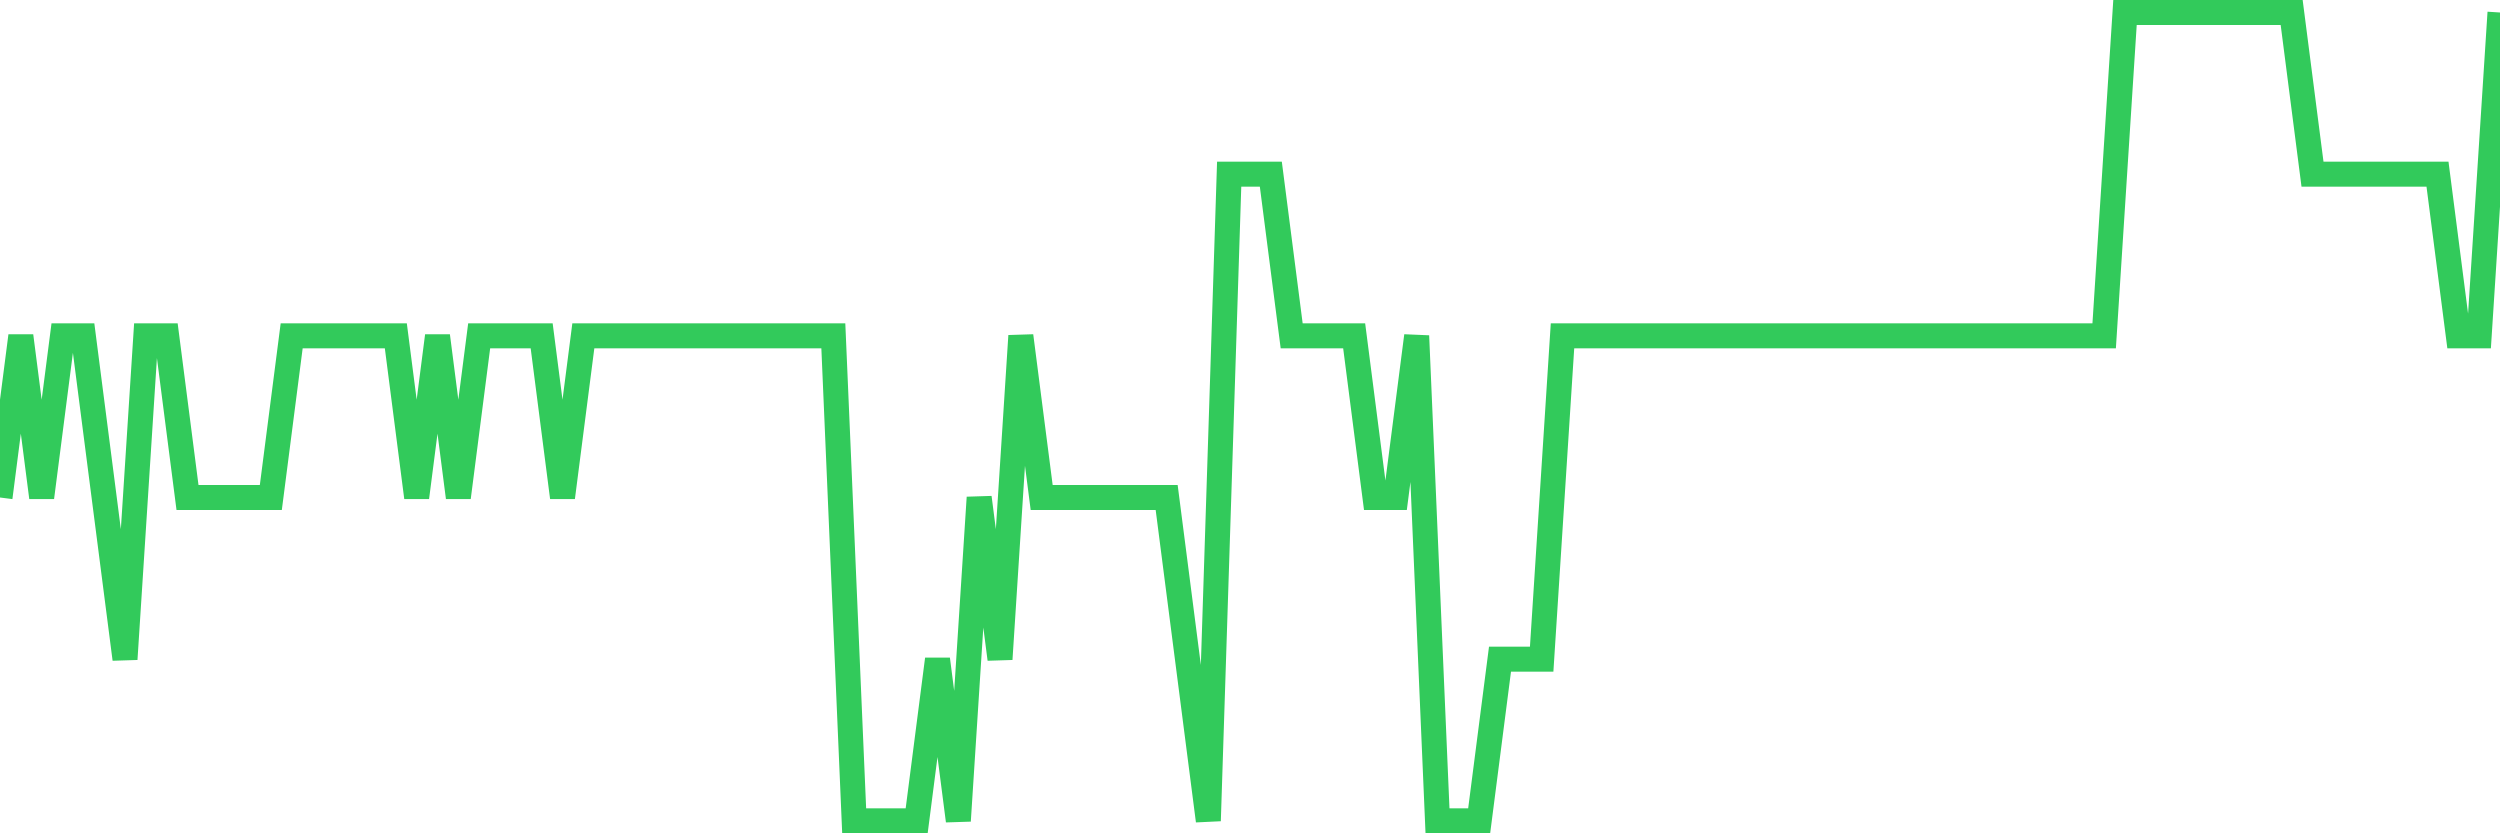 <svg
  xmlns="http://www.w3.org/2000/svg"
  xmlns:xlink="http://www.w3.org/1999/xlink"
  width="120"
  height="40"
  viewBox="0 0 120 40"
  preserveAspectRatio="none"
>
  <polyline
    points="0,23.88 1,16.12 2,23.88 3,16.12 4,16.12 5,23.88 6,31.64 7,16.12 8,16.12 9,23.88 10,23.88 11,23.88 12,23.88 13,23.88 14,16.12 15,16.12 16,16.12 17,16.12 18,16.12 19,16.12 20,23.88 21,16.12 22,23.88 23,16.12 24,16.12 25,16.12 26,16.12 27,23.88 28,16.12 29,16.12 30,16.12 31,16.12 32,16.12 33,16.12 34,16.12 35,16.12 36,16.12 37,16.12 38,16.12 39,16.12 40,16.12 41,39.4 42,39.4 43,39.4 44,39.4 45,31.64 46,39.4 47,23.88 48,31.64 49,16.12 50,23.88 51,23.88 52,23.88 53,23.88 54,23.88 55,23.88 56,23.88 57,31.64 58,39.4 59,8.36 60,8.36 61,8.36 62,16.12 63,16.12 64,16.12 65,16.12 66,23.88 67,23.88 68,16.12 69,39.4 70,39.4 71,39.4 72,31.64 73,31.64 74,31.64 75,16.12 76,16.12 77,16.12 78,16.12 79,16.12 80,16.12 81,16.12 82,16.12 83,16.12 84,16.12 85,16.12 86,16.12 87,16.12 88,16.12 89,16.12 90,16.12 91,16.12 92,16.12 93,16.12 94,16.12 95,16.12 96,16.12 97,16.12 98,16.12 99,16.12 100,16.12 101,16.12 102,0.6 103,0.6 104,0.6 105,0.6 106,0.6 107,0.6 108,0.6 109,0.6 110,0.6 111,8.36 112,8.36 113,8.36 114,8.36 115,8.36 116,8.36 117,8.36 118,16.12 119,16.12 120,0.6"
    fill="none"
    stroke="#32ca5b"
    stroke-width="1.2"
  >
  </polyline>
</svg>